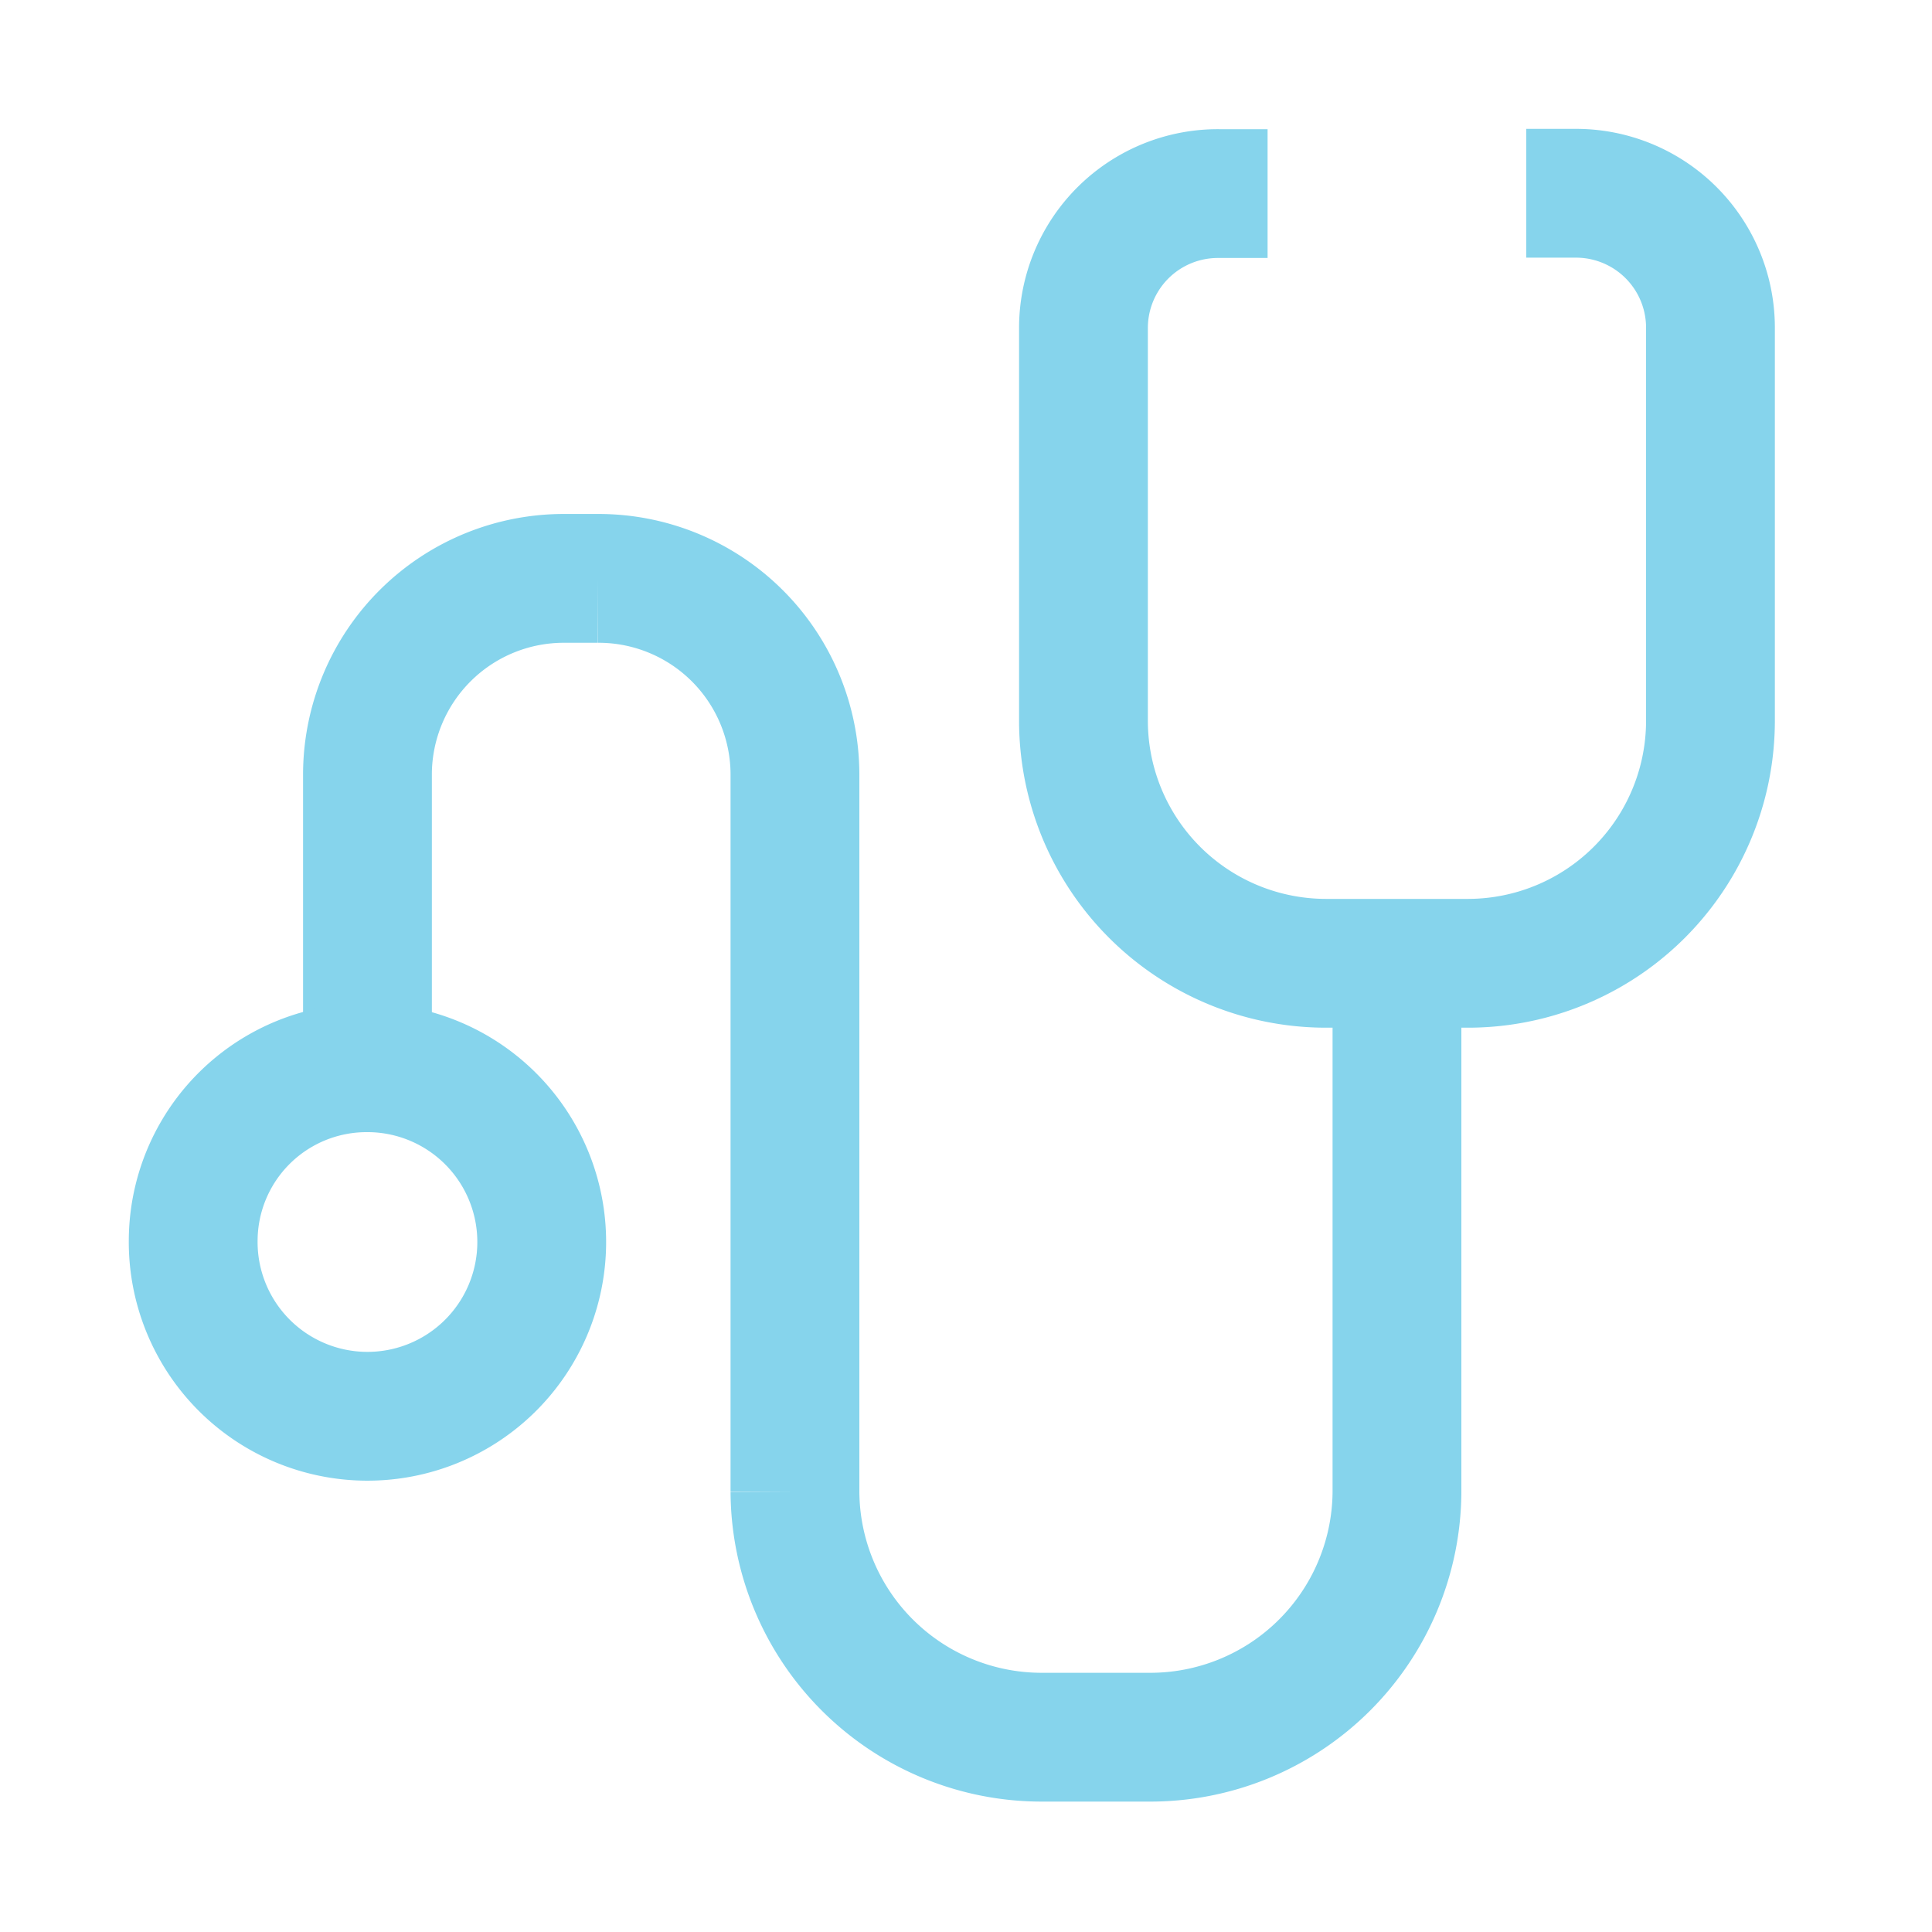 <svg xmlns="http://www.w3.org/2000/svg" width="30" height="30" viewBox="0 0 30 30">
  <g id="Group_618" data-name="Group 618" transform="translate(8554 267)">
    <rect id="Rectangle_703" data-name="Rectangle 703" width="30" height="30" transform="translate(-8554 -267)" fill="none"/>
    <g id="Group_613" data-name="Group 613" transform="translate(27 -4.575)">
      <path id="Path_1697" data-name="Path 1697" d="M4.706,49.333V44.765a3.049,3.049,0,0,1,3.065-3.031h.512a3.049,3.049,0,0,1,3.061,3.033v11.15a3.831,3.831,0,0,0,3.848,3.811h1.642a3.831,3.831,0,0,0,3.858-3.8V47.713" transform="translate(-8580 -295.178)" fill="none" stroke="#86d4ec" stroke-width="2"/>
      <path id="Path_1698" data-name="Path 1698" d="M1,52.011a2.706,2.706,0,1,0,2.734-2.678H3.706A2.692,2.692,0,0,0,1,52.011Z" transform="translate(-8579 -295.178)" fill="none" stroke="#86d4ec" stroke-width="2"/>
      <path id="Path_1699" data-name="Path 1699" d="M22.7,35.754h.76a2.088,2.088,0,0,1,2.1,2.076h0v6.133h0a3.768,3.768,0,0,1-3.788,3.748h-2.16a3.768,3.768,0,0,1-3.788-3.749V37.835a2.087,2.087,0,0,1,2.1-2.076h.759" transform="translate(-8580 -295.178)" fill="none" stroke="#86d4ec" stroke-width="2"/>
    </g>
  </g>
</svg>
